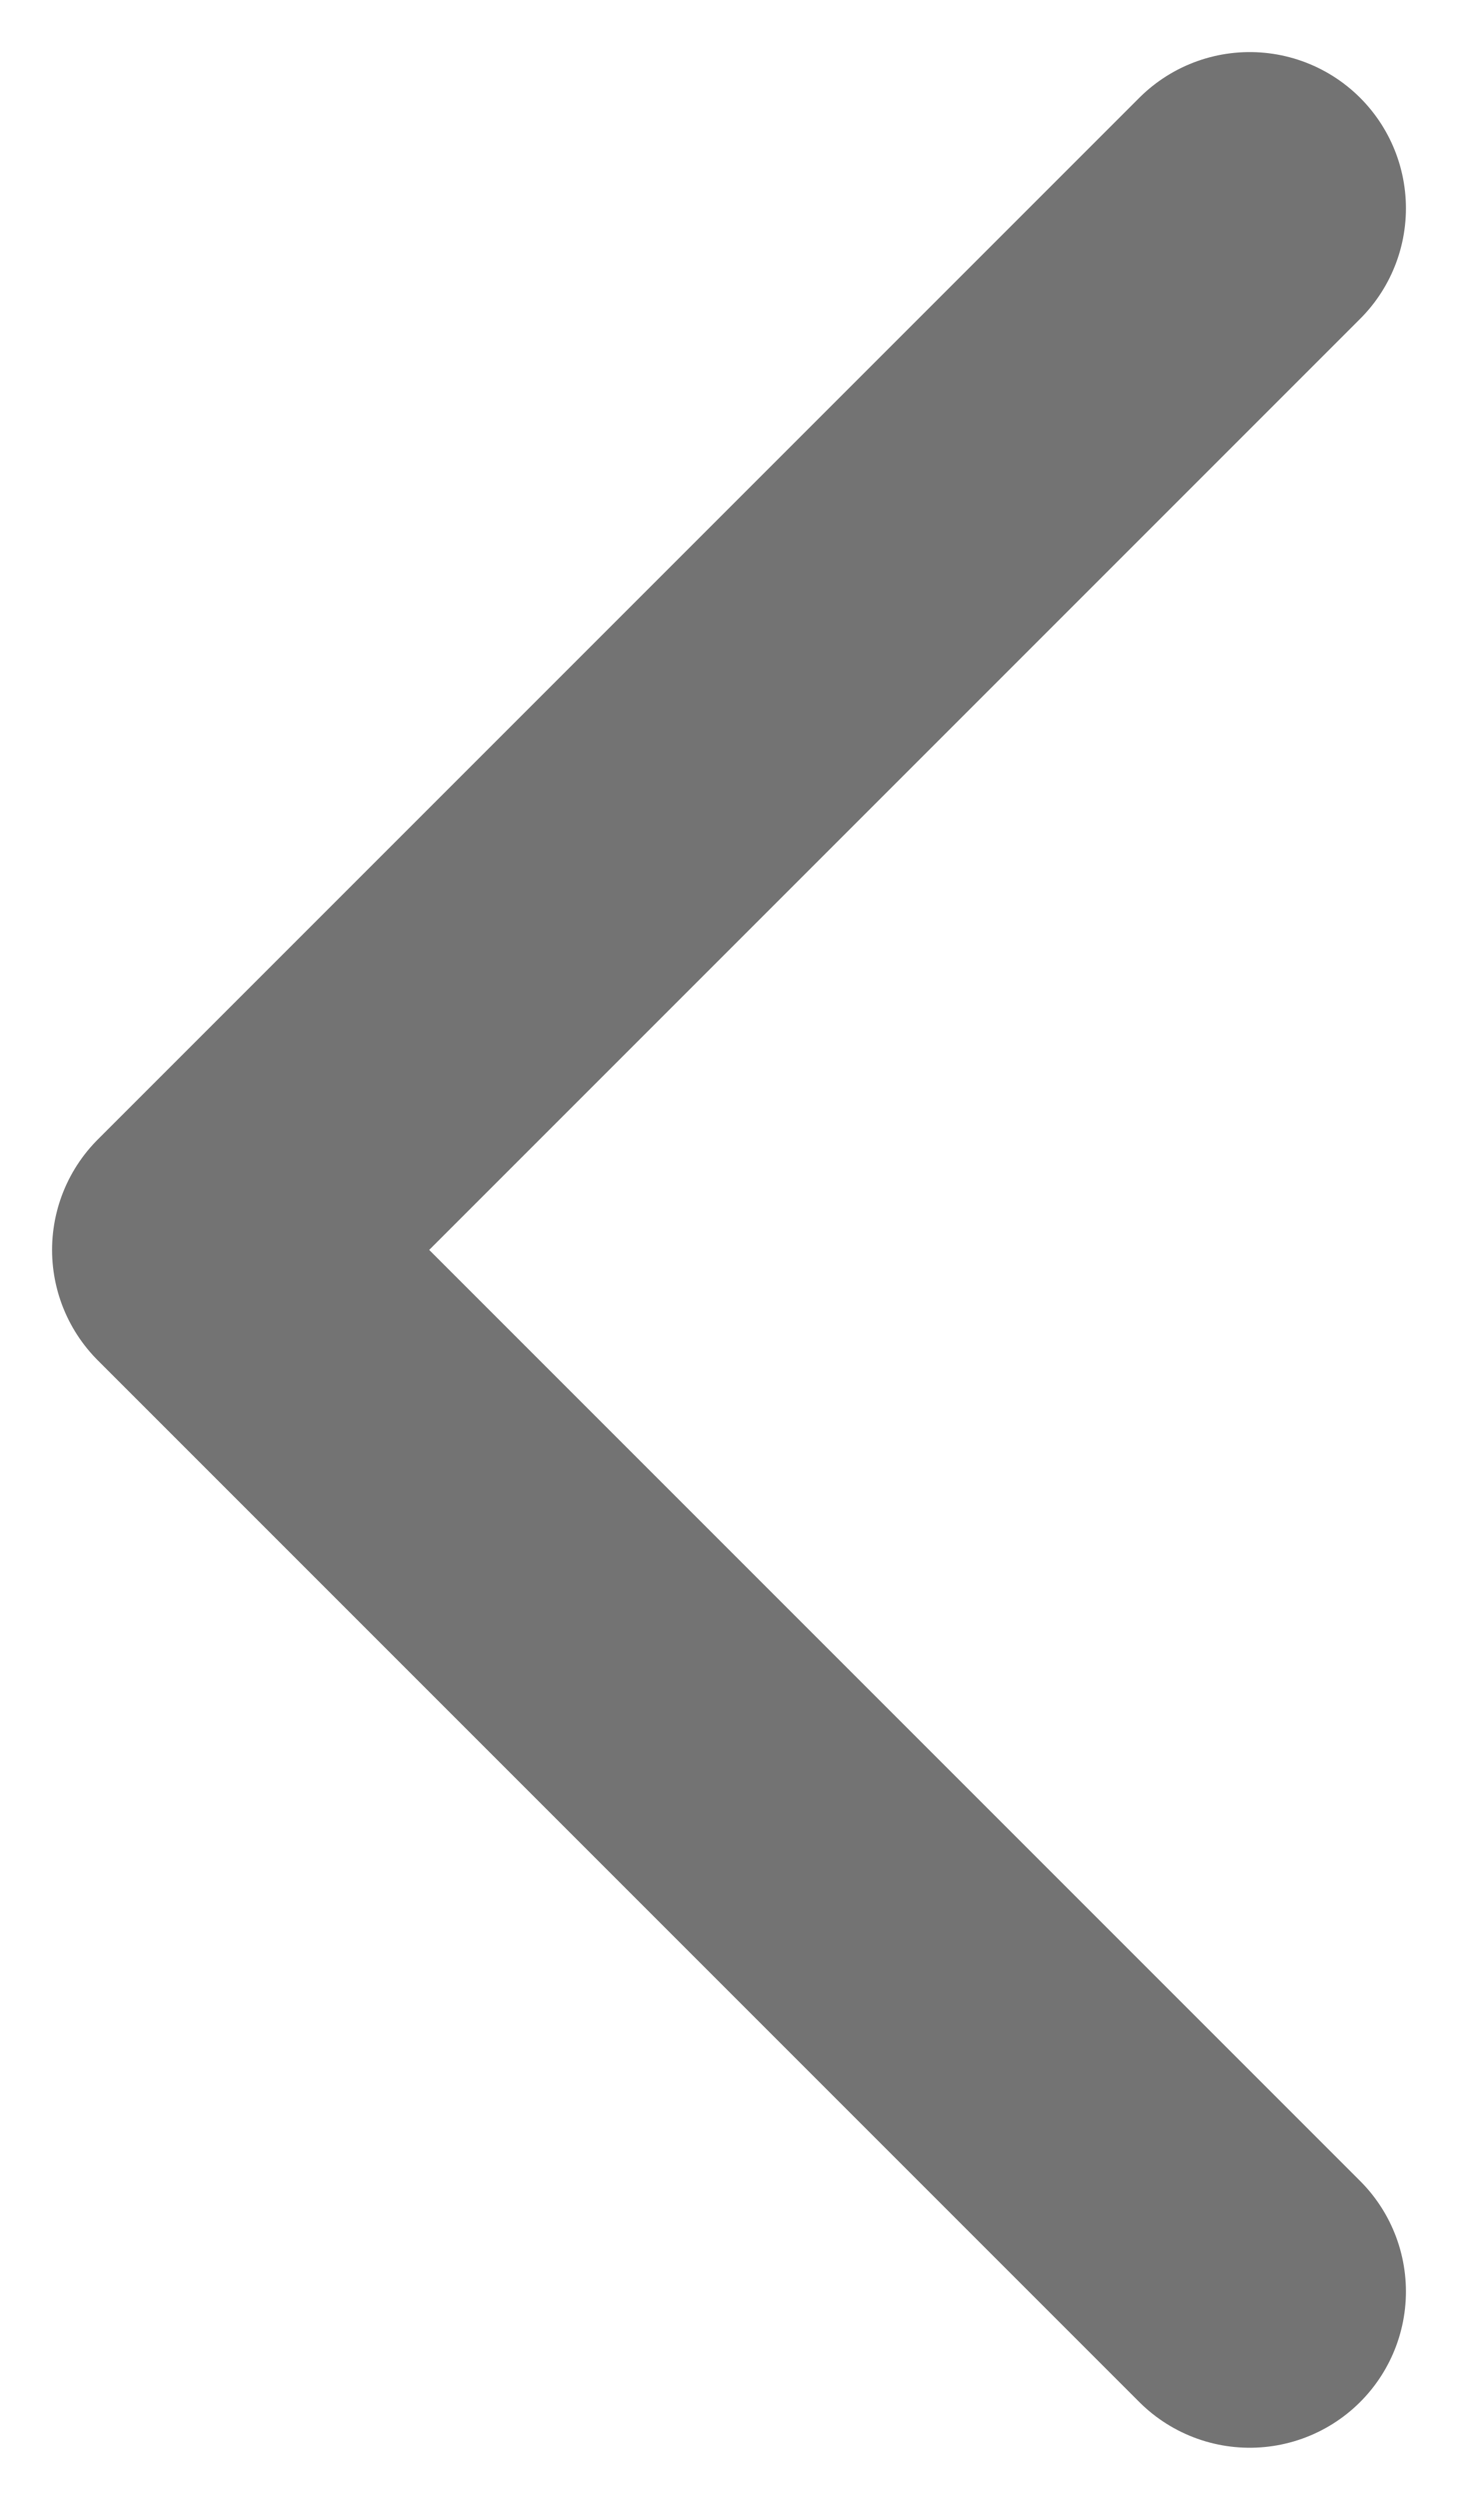 <svg width="7" height="12" viewBox="0 0 7 12" fill="none" xmlns="http://www.w3.org/2000/svg">
<path id="Vector" d="M6 11L1 6L6 1" stroke="#737373" stroke-width="1.5" stroke-linecap="round" stroke-linejoin="round"/>
</svg>
